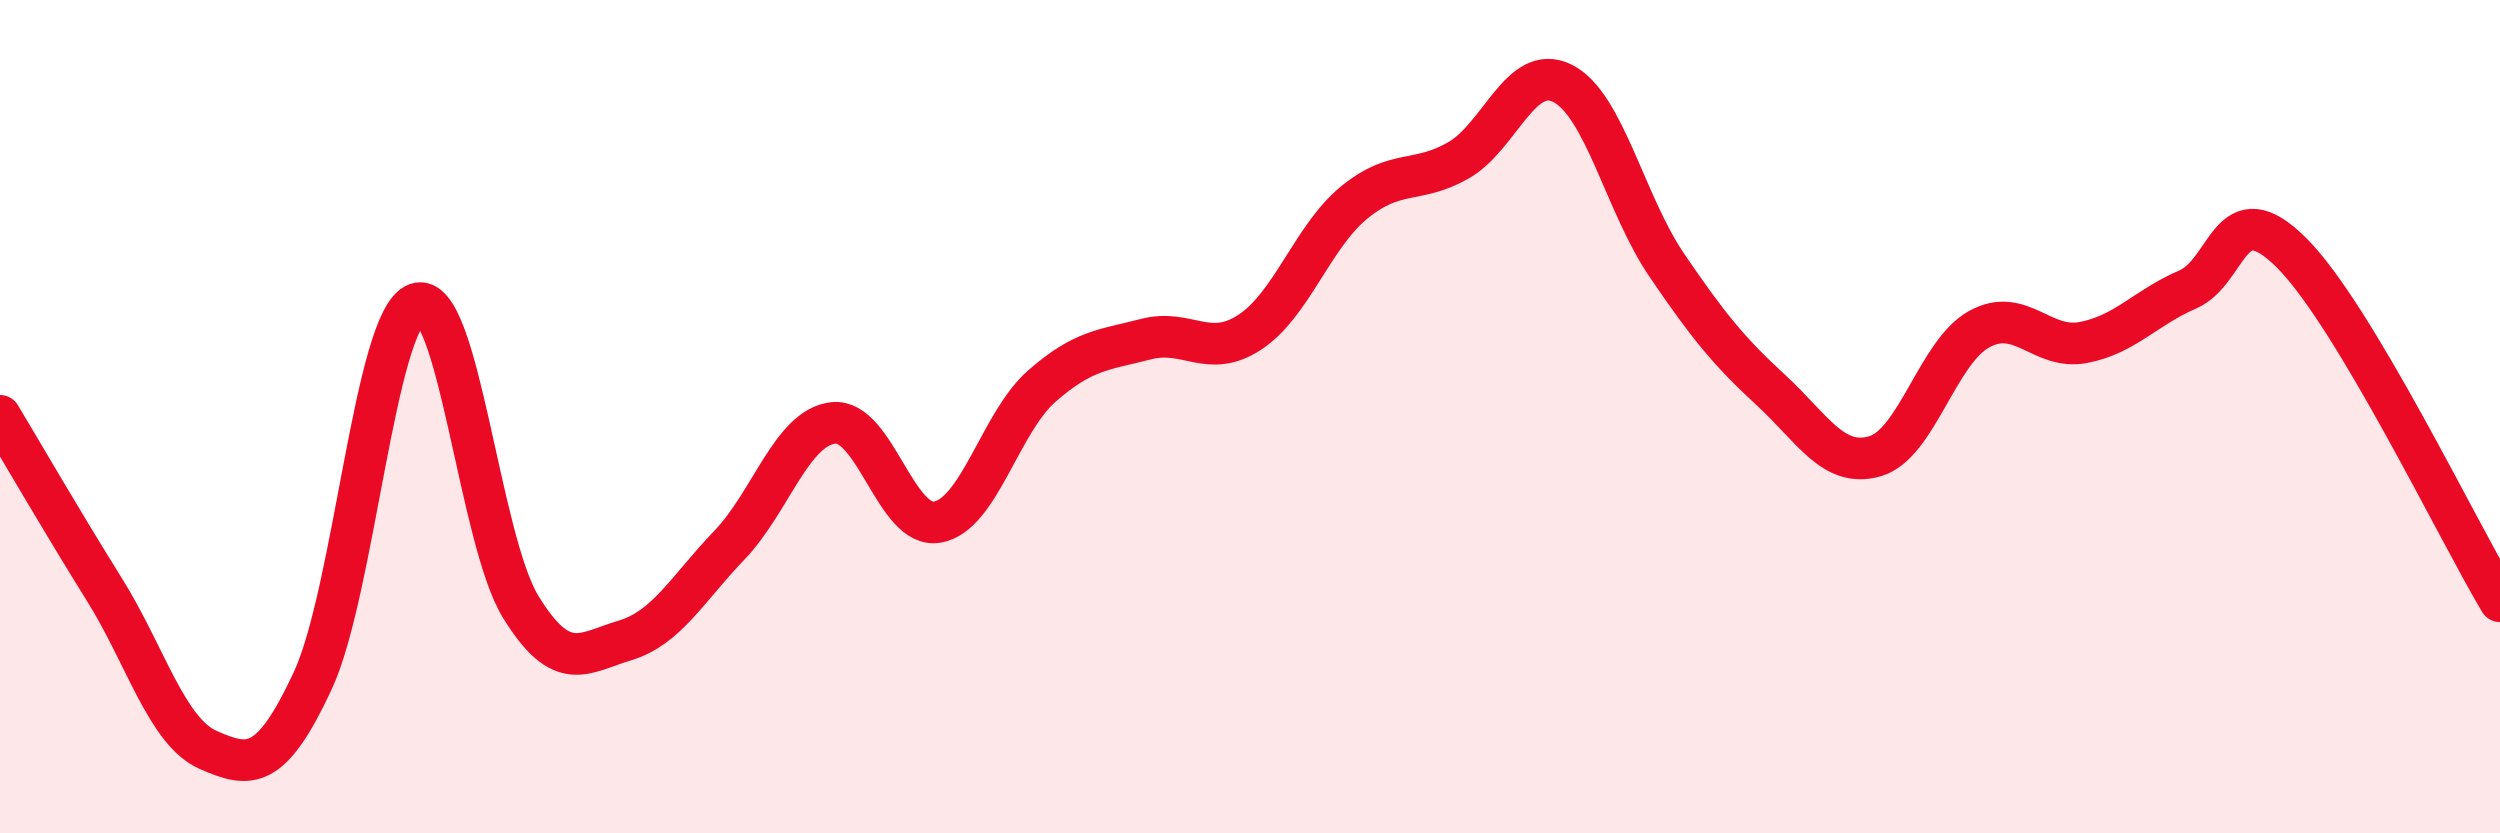
    <svg width="60" height="20" viewBox="0 0 60 20" xmlns="http://www.w3.org/2000/svg">
      <path
        d="M 0,9.98 C 0.5,10.81 1.5,12.54 2.5,14.14 C 3.5,15.74 4,17.56 5,18 C 6,18.44 6.5,18.49 7.5,16.35 C 8.5,14.21 9,7.65 10,7.29 C 11,6.93 11.5,12.95 12.5,14.57 C 13.5,16.19 14,15.67 15,15.37 C 16,15.07 16.5,14.13 17.5,13.09 C 18.5,12.05 19,10.26 20,10.15 C 21,10.04 21.5,12.71 22.5,12.53 C 23.5,12.35 24,10.15 25,9.27 C 26,8.39 26.5,8.4 27.5,8.14 C 28.5,7.88 29,8.63 30,7.97 C 31,7.31 31.5,5.68 32.5,4.86 C 33.5,4.04 34,4.42 35,3.85 C 36,3.28 36.5,1.5 37.5,2 C 38.5,2.5 39,4.89 40,6.36 C 41,7.83 41.5,8.44 42.5,9.36 C 43.5,10.28 44,11.24 45,10.95 C 46,10.66 46.5,8.45 47.5,7.9 C 48.5,7.35 49,8.41 50,8.22 C 51,8.03 51.5,7.38 52.5,6.95 C 53.5,6.52 53.5,4.57 55,6.07 C 56.5,7.57 59,12.76 60,14.43L60 20L0 20Z"
        fill="#EB0A25"
        opacity="0.1"
        stroke-linecap="round"
        stroke-linejoin="round"
      />
      <path
        d="M 0,9.98 C 0.5,10.81 1.5,12.54 2.5,14.14 C 3.5,15.74 4,17.56 5,18 C 6,18.44 6.5,18.49 7.5,16.35 C 8.5,14.21 9,7.65 10,7.29 C 11,6.93 11.5,12.95 12.5,14.57 C 13.5,16.19 14,15.67 15,15.37 C 16,15.07 16.5,14.13 17.5,13.09 C 18.5,12.05 19,10.26 20,10.15 C 21,10.04 21.5,12.71 22.5,12.53 C 23.5,12.35 24,10.15 25,9.27 C 26,8.39 26.5,8.4 27.5,8.14 C 28.5,7.88 29,8.63 30,7.97 C 31,7.31 31.5,5.68 32.5,4.86 C 33.5,4.04 34,4.42 35,3.85 C 36,3.28 36.5,1.5 37.5,2 C 38.5,2.5 39,4.89 40,6.36 C 41,7.83 41.5,8.44 42.5,9.36 C 43.5,10.28 44,11.24 45,10.95 C 46,10.66 46.5,8.45 47.5,7.9 C 48.5,7.35 49,8.41 50,8.22 C 51,8.03 51.5,7.38 52.5,6.95 C 53.5,6.52 53.5,4.57 55,6.07 C 56.5,7.57 59,12.76 60,14.43"
        stroke="#EB0A25"
        stroke-width="1"
        fill="none"
        stroke-linecap="round"
        stroke-linejoin="round"
      />
    </svg>
  